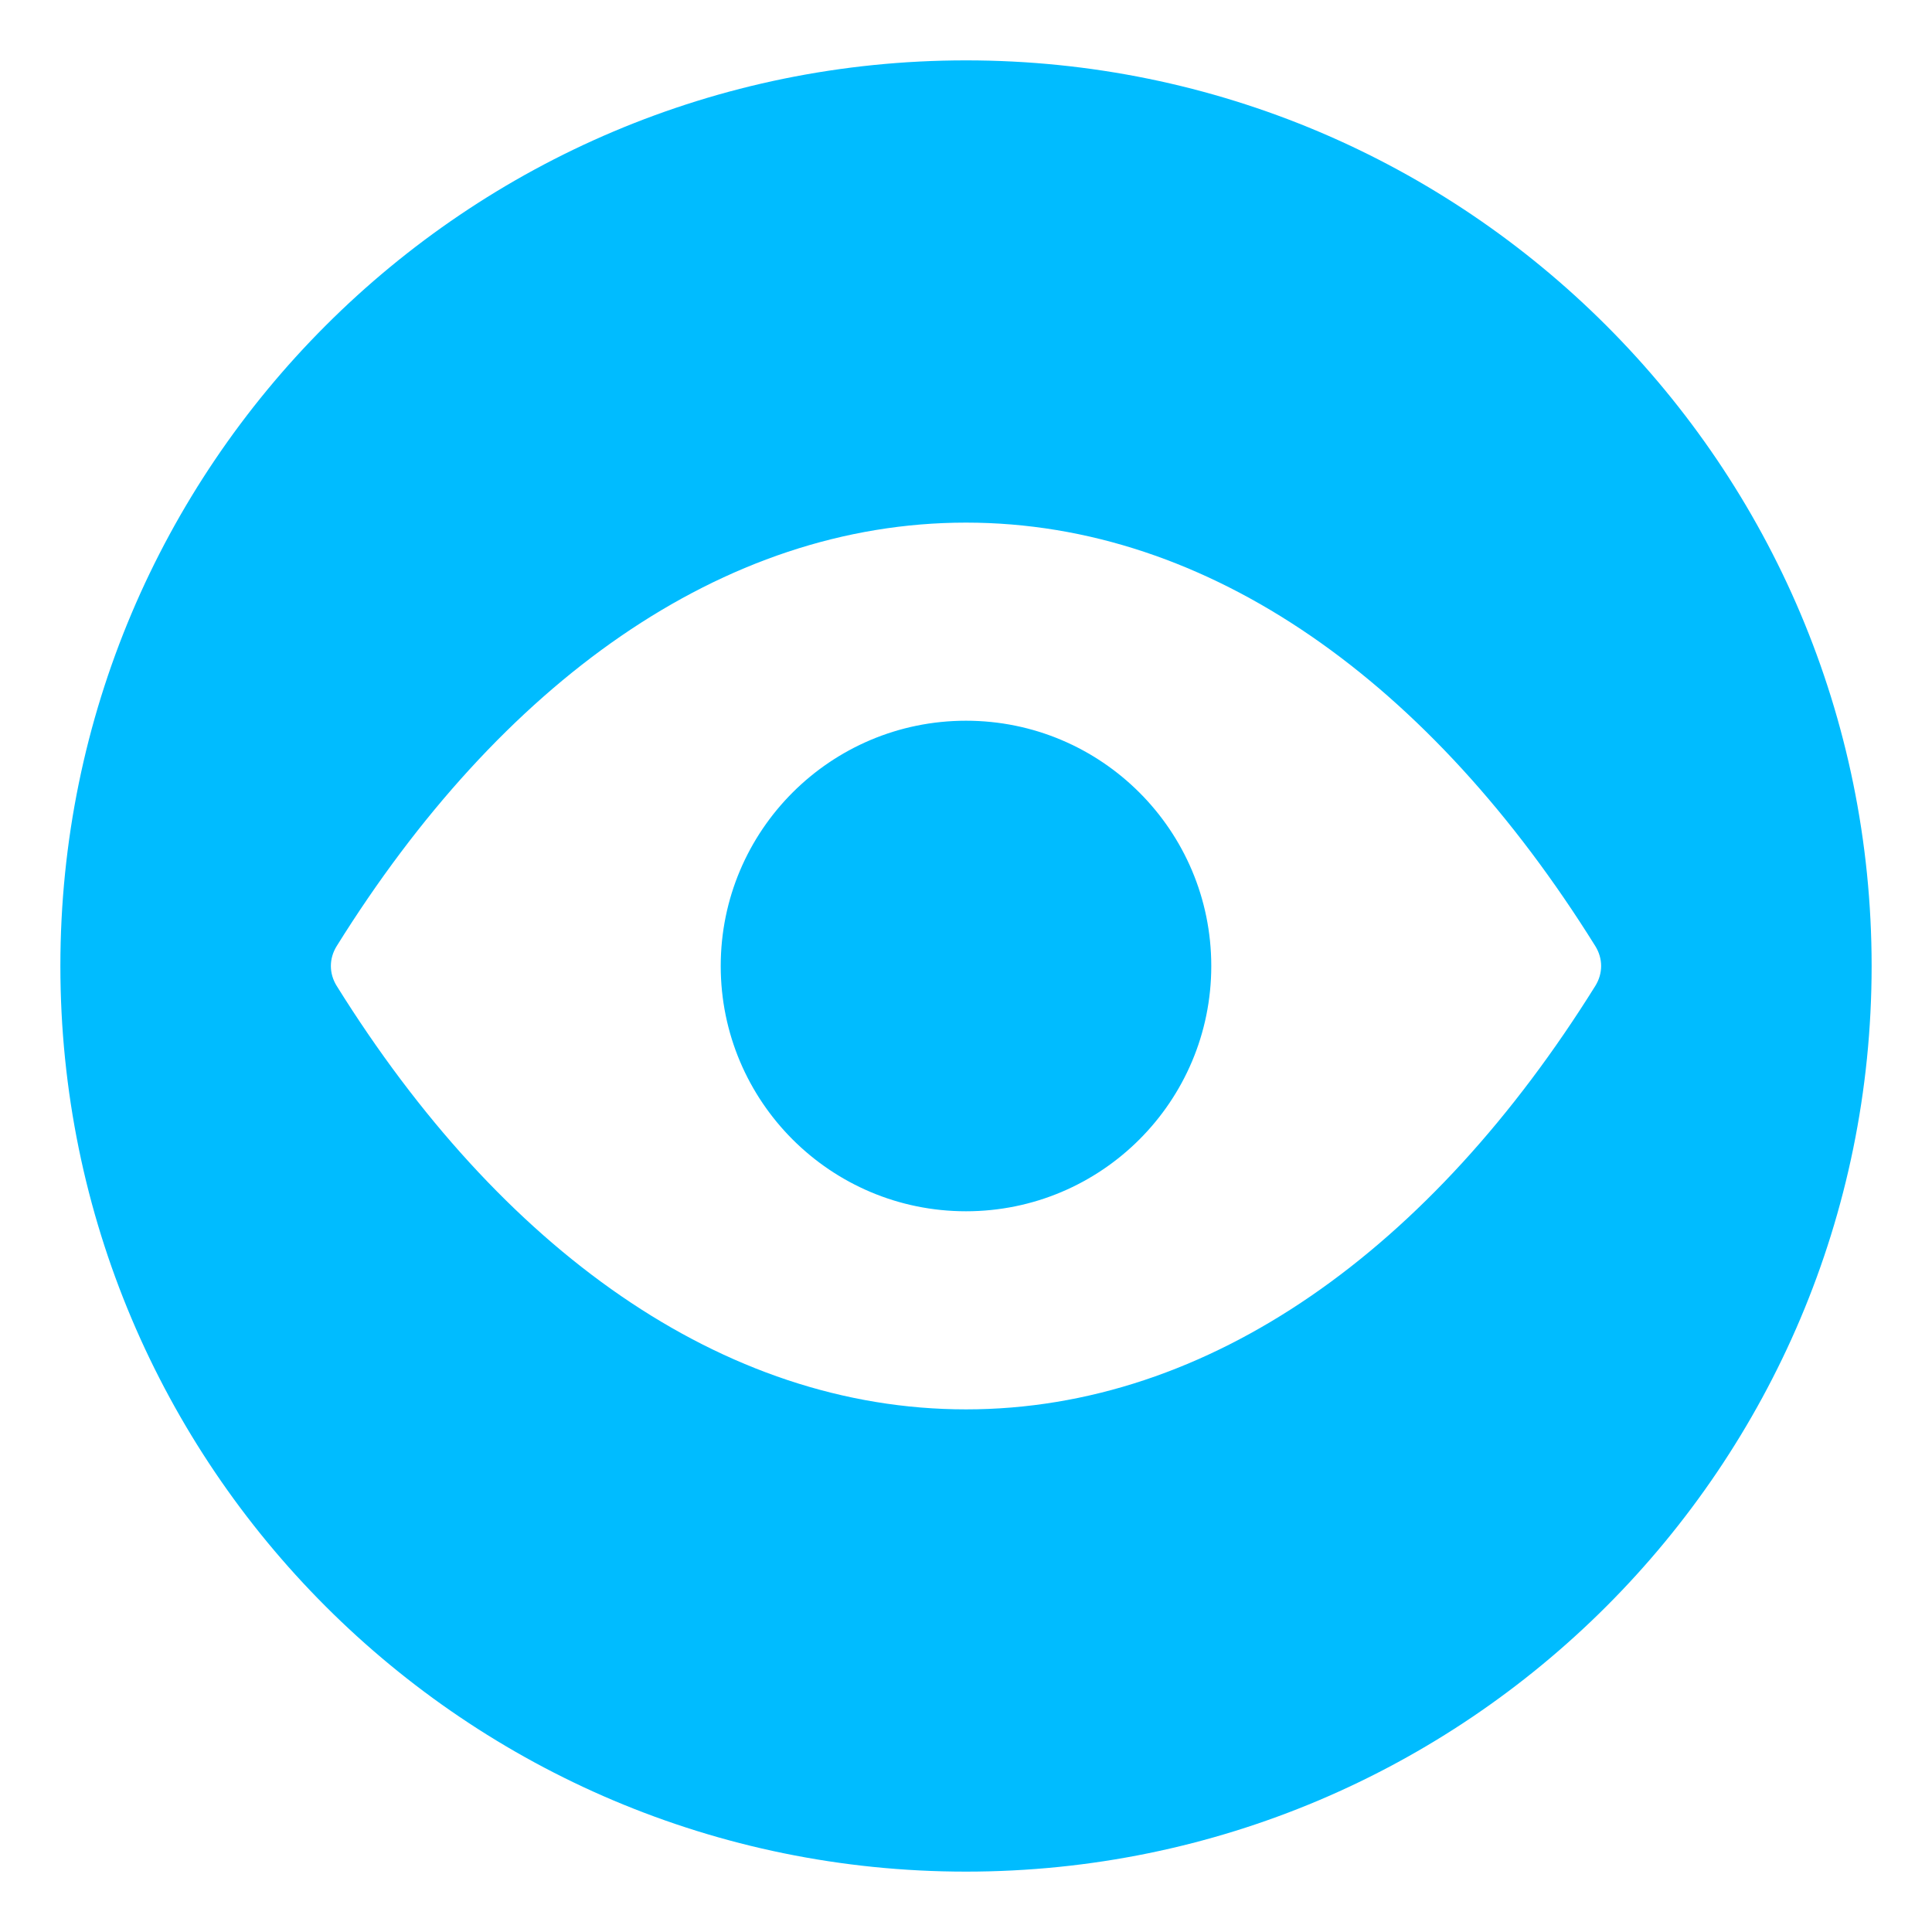 <svg id="Layer_1" enable-background="new 0 0 512 512" height="512" viewBox="0 0 512 512" width="512" xmlns="http://www.w3.org/2000/svg"><path fill="#00bcff" clip-rule="evenodd" d="m422.765 261.29c-43.31 69.501-102.059 112.21-166.765 112.21s-123.455-42.71-166.765-112.211c-2.067-3.317-2.067-7.262 0-10.578 43.31-69.501 102.059-112.211 166.765-112.211s123.455 42.71 166.765 112.211c2.067 3.317 2.067 7.262 0 10.579zm-166.765-70.29c-35.899 0-65 29.102-65 65s29.102 65 65 65 65-29.102 65-65-29.102-65-65-65zm0-175c-132.548 0-240 107.452-240 240s107.452 240 240 240 240-107.452 240-240-107.452-240-240-240z" fill-rule="evenodd"/></svg>
